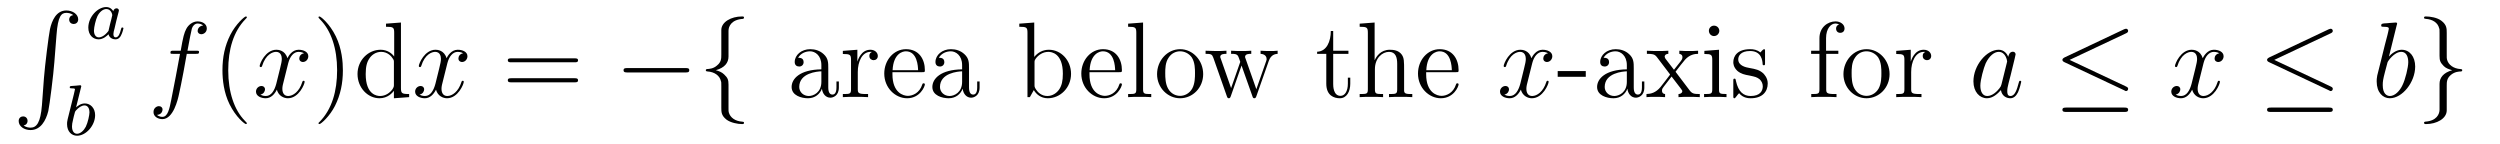 <?xml version='1.0'?>
<!-- This file was generated by dvisvgm 1.9.2 -->
<svg height='16pt' version='1.1' viewBox='0 -16 277 16' width='277pt' xmlns='http://www.w3.org/2000/svg' xmlns:xlink='http://www.w3.org/1999/xlink'>
<g id='page1'>
<g transform='matrix(1 0 0 1 -127 649)'>
<path d='M131.648 -653.355C131.492 -651.402 131.055 -650.856 130.383 -650.856C130.227 -650.856 129.867 -650.887 129.617 -651.105C129.961 -651.152 130.055 -651.434 130.055 -651.59C130.055 -651.949 129.789 -652.105 129.57 -652.105C129.336 -652.105 129.07 -651.949 129.07 -651.59C129.07 -651.012 129.664 -650.59 130.383 -650.59C131.508 -650.59 132.086 -651.637 132.352 -652.699C132.492 -653.324 132.93 -656.793 133.023 -658.121L133.258 -661.09C133.414 -663.277 133.82 -663.574 134.352 -663.574C134.477 -663.574 134.852 -663.559 135.117 -663.324C134.758 -663.277 134.664 -663.012 134.664 -662.84C134.664 -662.496 134.93 -662.34 135.164 -662.34S135.664 -662.496 135.664 -662.856C135.664 -663.418 135.055 -663.84 134.352 -663.84C133.211 -663.84 132.742 -662.684 132.539 -661.777C132.398 -661.121 131.977 -657.762 131.867 -656.324L131.648 -653.355ZM134.035 -663.84' fill-rule='evenodd'/>
<path d='M139.551 -663.75C139.488 -663.875 139.254 -664.219 138.77 -664.219C137.816 -664.219 136.785 -663.125 136.785 -661.938C136.785 -661.109 137.316 -660.641 137.926 -660.641C138.441 -660.641 138.879 -661.047 139.02 -661.203C139.16 -660.656 139.707 -660.641 139.801 -660.641C140.16 -660.641 140.348 -660.937 140.41 -661.078C140.566 -661.359 140.676 -661.828 140.676 -661.859C140.676 -661.906 140.645 -661.953 140.551 -661.953C140.457 -661.953 140.441 -661.906 140.394 -661.719C140.285 -661.281 140.129 -660.859 139.816 -660.859C139.629 -660.859 139.566 -661.016 139.566 -661.234C139.566 -661.375 139.629 -661.641 139.691 -661.844C139.738 -662.031 139.848 -662.516 139.879 -662.656L140.035 -663.266C140.082 -663.453 140.176 -663.781 140.176 -663.828C140.176 -664.016 140.019 -664.078 139.91 -664.078C139.801 -664.078 139.598 -664 139.551 -663.75ZM139.02 -661.578C138.613 -661.031 138.207 -660.859 137.957 -660.859C137.582 -660.859 137.41 -661.203 137.41 -661.609C137.41 -661.984 137.613 -662.828 137.785 -663.187C138.02 -663.672 138.41 -664 138.785 -664C139.301 -664 139.441 -663.422 139.441 -663.328C139.441 -663.297 139.254 -662.516 139.191 -662.313C139.098 -661.938 139.098 -661.922 139.02 -661.578ZM140.879 -660.719' fill-rule='evenodd'/>
<path d='M135.977 -655.32C135.992 -655.336 136.008 -655.43 136.008 -655.445C136.008 -655.477 135.977 -655.555 135.883 -655.555C135.852 -655.555 135.602 -655.523 135.414 -655.508L134.977 -655.477C134.805 -655.461 134.727 -655.461 134.727 -655.32C134.727 -655.211 134.836 -655.211 134.93 -655.211C135.305 -655.211 135.305 -655.164 135.305 -655.086C135.305 -655.039 135.227 -654.727 135.18 -654.539L134.492 -651.773C134.43 -651.508 134.43 -651.383 134.43 -651.242C134.43 -650.43 134.93 -649.961 135.539 -649.961C136.523 -649.961 137.539 -651.086 137.539 -652.242C137.539 -653.023 137.023 -653.539 136.398 -653.539C135.945 -653.539 135.602 -653.258 135.43 -653.102L135.977 -655.32ZM135.539 -650.18C135.258 -650.18 134.977 -650.398 134.977 -650.992C134.977 -651.195 135.008 -651.398 135.102 -651.773C135.148 -652.008 135.211 -652.227 135.273 -652.461C135.305 -652.602 135.305 -652.617 135.398 -652.742C135.68 -653.07 136.039 -653.32 136.367 -653.32C136.758 -653.32 136.914 -652.93 136.914 -652.57C136.914 -652.273 136.742 -651.43 136.508 -650.961C136.289 -650.539 135.914 -650.18 135.539 -650.18ZM137.637 -650.039' fill-rule='evenodd'/>
<path d='M148.711 -659.035C148.961 -659.035 149.055 -659.035 149.055 -659.254C149.055 -659.379 148.961 -659.379 148.742 -659.379H147.773C147.992 -660.598 148.164 -661.457 148.258 -661.832C148.336 -662.113 148.586 -662.394 148.898 -662.394C149.148 -662.394 149.398 -662.285 149.508 -662.176C149.055 -662.129 148.898 -661.785 148.898 -661.582C148.898 -661.348 149.086 -661.207 149.305 -661.207C149.555 -661.207 149.914 -661.41 149.914 -661.848C149.914 -662.363 149.414 -662.629 148.883 -662.629C148.367 -662.629 147.867 -662.254 147.633 -661.785C147.414 -661.363 147.289 -660.941 147.023 -659.379H146.227C145.992 -659.379 145.883 -659.379 145.883 -659.16C145.883 -659.035 145.945 -659.035 146.195 -659.035H146.945C146.742 -657.926 146.242 -655.223 145.977 -653.957C145.773 -652.91 145.586 -652.051 144.992 -652.051C144.961 -652.051 144.617 -652.051 144.398 -652.269C145.008 -652.316 145.008 -652.848 145.008 -652.863C145.008 -653.098 144.836 -653.238 144.602 -653.238C144.367 -653.238 144.008 -653.035 144.008 -652.582C144.008 -652.066 144.523 -651.801 144.992 -651.801C146.211 -651.801 146.711 -653.988 146.836 -654.582C147.055 -655.504 147.648 -658.676 147.695 -659.035H148.711ZM149.156 -654.238' fill-rule='evenodd'/>
<path d='M154.352 -651.348C154.352 -651.379 154.352 -651.395 154.148 -651.598C152.961 -652.801 152.289 -654.77 152.289 -657.207C152.289 -659.52 152.852 -661.504 154.227 -662.91C154.352 -663.02 154.352 -663.051 154.352 -663.082C154.352 -663.16 154.289 -663.176 154.242 -663.176C154.086 -663.176 153.117 -662.316 152.523 -661.145C151.914 -659.941 151.648 -658.676 151.648 -657.207C151.648 -656.145 151.805 -654.723 152.43 -653.457C153.133 -652.02 154.117 -651.254 154.242 -651.254C154.289 -651.254 154.352 -651.27 154.352 -651.348ZM155.035 -654.238' fill-rule='evenodd'/>
<path d='M160.691 -659.098C160.301 -659.035 160.16 -658.738 160.16 -658.52C160.16 -658.238 160.395 -658.129 160.551 -658.129C160.91 -658.129 161.16 -658.441 161.16 -658.77C161.16 -659.27 160.598 -659.488 160.082 -659.488C159.363 -659.488 158.957 -658.785 158.848 -658.551C158.582 -659.441 157.832 -659.488 157.629 -659.488C156.41 -659.488 155.769 -657.941 155.769 -657.676C155.769 -657.629 155.816 -657.566 155.895 -657.566C155.988 -657.566 156.02 -657.629 156.035 -657.676C156.441 -659.004 157.238 -659.254 157.582 -659.254C158.129 -659.254 158.223 -658.754 158.223 -658.473C158.223 -658.207 158.16 -657.941 158.019 -657.363L157.613 -655.723C157.426 -655.02 157.082 -654.363 156.457 -654.363C156.395 -654.363 156.098 -654.363 155.848 -654.519C156.27 -654.598 156.363 -654.957 156.363 -655.098C156.363 -655.332 156.191 -655.473 155.973 -655.473C155.676 -655.473 155.363 -655.223 155.363 -654.848C155.363 -654.348 155.926 -654.113 156.441 -654.113C157.02 -654.113 157.426 -654.566 157.676 -655.066C157.863 -654.363 158.457 -654.113 158.895 -654.113C160.113 -654.113 160.754 -655.676 160.754 -655.941C160.754 -656.004 160.707 -656.051 160.644 -656.051C160.535 -656.051 160.52 -655.988 160.488 -655.895C160.16 -654.848 159.473 -654.363 158.926 -654.363C158.52 -654.363 158.285 -654.66 158.285 -655.16C158.285 -655.426 158.332 -655.613 158.535 -656.394L158.941 -658.02C159.129 -658.738 159.535 -659.254 160.082 -659.254C160.098 -659.254 160.441 -659.254 160.691 -659.098ZM161.633 -654.238' fill-rule='evenodd'/>
<path d='M164.992 -657.207C164.992 -658.113 164.883 -659.598 164.211 -660.973C163.508 -662.41 162.523 -663.176 162.398 -663.176C162.352 -663.176 162.289 -663.16 162.289 -663.082C162.289 -663.051 162.289 -663.02 162.492 -662.816C163.68 -661.613 164.352 -659.645 164.352 -657.223C164.352 -654.91 163.789 -652.91 162.414 -651.504C162.289 -651.395 162.289 -651.379 162.289 -651.348C162.289 -651.27 162.352 -651.254 162.398 -651.254C162.555 -651.254 163.523 -652.098 164.117 -653.27C164.727 -654.488 164.992 -655.77 164.992 -657.207ZM169.77 -662.379V-662.035C170.582 -662.035 170.676 -661.957 170.676 -661.363V-658.738C170.426 -659.082 169.91 -659.488 169.176 -659.488C167.801 -659.488 166.613 -658.332 166.613 -656.801C166.613 -655.285 167.738 -654.113 169.051 -654.113C169.957 -654.113 170.488 -654.723 170.645 -654.941V-654.113L172.332 -654.238V-654.582C171.519 -654.582 171.426 -654.66 171.426 -655.254V-662.504L169.77 -662.379ZM170.645 -655.629C170.645 -655.426 170.645 -655.379 170.488 -655.113C170.191 -654.707 169.707 -654.363 169.113 -654.363C168.801 -654.363 167.52 -654.473 167.52 -656.785C167.52 -657.645 167.66 -658.129 167.926 -658.52C168.16 -658.895 168.629 -659.254 169.238 -659.254C169.973 -659.254 170.394 -658.723 170.504 -658.535C170.645 -658.332 170.645 -658.301 170.645 -658.082V-655.629ZM172.668 -654.238' fill-rule='evenodd'/>
<path d='M178.324 -659.098C177.934 -659.035 177.793 -658.738 177.793 -658.52C177.793 -658.238 178.027 -658.129 178.184 -658.129C178.543 -658.129 178.793 -658.441 178.793 -658.77C178.793 -659.27 178.23 -659.488 177.715 -659.488C176.996 -659.488 176.59 -658.785 176.481 -658.551C176.215 -659.441 175.465 -659.488 175.262 -659.488C174.043 -659.488 173.402 -657.941 173.402 -657.676C173.402 -657.629 173.449 -657.566 173.527 -657.566C173.621 -657.566 173.652 -657.629 173.668 -657.676C174.074 -659.004 174.871 -659.254 175.215 -659.254C175.762 -659.254 175.855 -658.754 175.855 -658.473C175.855 -658.207 175.793 -657.941 175.652 -657.363L175.246 -655.723C175.059 -655.02 174.715 -654.363 174.09 -654.363C174.027 -654.363 173.73 -654.363 173.481 -654.519C173.902 -654.598 173.996 -654.957 173.996 -655.098C173.996 -655.332 173.824 -655.473 173.605 -655.473C173.309 -655.473 172.996 -655.223 172.996 -654.848C172.996 -654.348 173.559 -654.113 174.074 -654.113C174.652 -654.113 175.059 -654.566 175.309 -655.066C175.496 -654.363 176.09 -654.113 176.527 -654.113C177.746 -654.113 178.387 -655.676 178.387 -655.941C178.387 -656.004 178.34 -656.051 178.277 -656.051C178.168 -656.051 178.152 -655.988 178.121 -655.895C177.793 -654.848 177.105 -654.363 176.559 -654.363C176.152 -654.363 175.918 -654.66 175.918 -655.16C175.918 -655.426 175.965 -655.613 176.168 -656.394L176.574 -658.02C176.762 -658.738 177.168 -659.254 177.715 -659.254C177.73 -659.254 178.074 -659.254 178.324 -659.098ZM179.266 -654.238' fill-rule='evenodd'/>
<path d='M190.672 -658.098C190.844 -658.098 191.047 -658.098 191.047 -658.316C191.047 -658.535 190.844 -658.535 190.672 -658.535H183.656C183.484 -658.535 183.266 -658.535 183.266 -658.332C183.266 -658.098 183.469 -658.098 183.656 -658.098H190.672ZM190.672 -655.879C190.844 -655.879 191.047 -655.879 191.047 -656.098C191.047 -656.332 190.844 -656.332 190.672 -656.332H183.656C183.484 -656.332 183.266 -656.332 183.266 -656.113C183.266 -655.879 183.469 -655.879 183.656 -655.879H190.672ZM191.742 -654.238' fill-rule='evenodd'/>
<path d='M202.964 -656.973C203.168 -656.973 203.371 -656.973 203.371 -657.223C203.371 -657.457 203.168 -657.457 202.964 -657.457H196.512C196.309 -657.457 196.09 -657.457 196.09 -657.223C196.09 -656.973 196.309 -656.973 196.512 -656.973H202.964ZM207.719 -661.598C207.719 -662.066 208.031 -662.832 209.328 -662.91C209.39 -662.926 209.437 -662.973 209.437 -663.051C209.437 -663.176 209.344 -663.176 209.203 -663.176C208.015 -663.176 206.938 -662.566 206.922 -661.691V-658.973C206.922 -658.504 206.922 -658.129 206.437 -657.738C206.032 -657.379 205.578 -657.363 205.313 -657.348C205.25 -657.332 205.204 -657.285 205.204 -657.223C205.204 -657.098 205.282 -657.098 205.391 -657.082C206.172 -657.035 206.75 -656.613 206.875 -656.019C206.922 -655.895 206.922 -655.879 206.922 -655.441V-653.082C206.922 -652.582 206.922 -652.207 207.485 -651.754C207.953 -651.395 208.75 -651.254 209.203 -651.254C209.344 -651.254 209.437 -651.254 209.437 -651.395C209.437 -651.504 209.359 -651.504 209.25 -651.519C208.484 -651.566 207.906 -651.957 207.75 -652.551C207.719 -652.66 207.719 -652.691 207.719 -653.113V-655.613C207.719 -656.176 207.625 -656.379 207.234 -656.754C206.984 -657.004 206.641 -657.129 206.312 -657.223C207.281 -657.488 207.719 -658.035 207.719 -658.738V-661.598ZM210.34 -654.238' fill-rule='evenodd'/>
<path d='M218.773 -657.426C218.773 -658.066 218.773 -658.535 218.258 -659.004C217.836 -659.394 217.304 -659.551 216.774 -659.551C215.804 -659.551 215.054 -658.91 215.054 -658.129C215.054 -657.785 215.274 -657.629 215.555 -657.629S216.04 -657.832 216.04 -658.113C216.04 -658.598 215.617 -658.598 215.43 -658.598C215.711 -659.098 216.274 -659.316 216.758 -659.316C217.304 -659.316 218.008 -658.863 218.008 -657.785V-657.316C215.617 -657.285 214.711 -656.27 214.711 -655.363C214.711 -654.41 215.804 -654.113 216.523 -654.113C217.32 -654.113 217.852 -654.598 218.07 -655.176C218.132 -654.613 218.492 -654.176 219.008 -654.176C219.258 -654.176 219.946 -654.348 219.946 -655.301V-655.973H219.679V-655.301C219.679 -654.613 219.398 -654.519 219.227 -654.519C218.773 -654.519 218.773 -655.16 218.773 -655.332V-657.426ZM218.008 -655.926C218.008 -654.754 217.133 -654.363 216.617 -654.363C216.04 -654.363 215.555 -654.785 215.555 -655.363C215.555 -656.926 217.571 -657.082 218.008 -657.098V-655.926ZM222.043 -657.02C222.043 -658.176 222.527 -659.254 223.45 -659.254C223.543 -659.254 223.559 -659.254 223.606 -659.238C223.512 -659.191 223.325 -659.129 223.325 -658.801C223.325 -658.457 223.606 -658.332 223.793 -658.332C224.027 -658.332 224.262 -658.488 224.262 -658.801C224.262 -659.16 223.949 -659.488 223.434 -659.488C222.418 -659.488 222.074 -658.395 221.996 -658.176V-659.488L220.387 -659.363V-659.019C221.2 -659.019 221.293 -658.941 221.293 -658.348V-655.113C221.293 -654.582 221.168 -654.582 220.387 -654.582V-654.238C220.73 -654.27 221.387 -654.27 221.746 -654.27C222.059 -654.27 222.902 -654.27 223.183 -654.238V-654.582H222.949C222.074 -654.582 222.043 -654.723 222.043 -655.145V-657.02ZM229.18 -657.004C229.445 -657.004 229.476 -657.004 229.476 -657.223C229.476 -658.441 228.821 -659.551 227.383 -659.551C226.024 -659.551 224.976 -658.332 224.976 -656.848C224.976 -655.269 226.195 -654.113 227.508 -654.113C228.93 -654.113 229.476 -655.41 229.476 -655.66C229.476 -655.723 229.414 -655.77 229.336 -655.77C229.242 -655.77 229.211 -655.723 229.195 -655.66C228.883 -654.66 228.086 -654.379 227.586 -654.379C227.086 -654.379 225.883 -654.723 225.883 -656.769V-657.004H229.18ZM225.899 -657.223C225.992 -659.098 227.039 -659.316 227.368 -659.316C228.648 -659.316 228.71 -657.629 228.726 -657.223H225.899ZM234.367 -657.426C234.367 -658.066 234.367 -658.535 233.851 -659.004C233.43 -659.394 232.898 -659.551 232.367 -659.551C231.398 -659.551 230.648 -658.91 230.648 -658.129C230.648 -657.785 230.867 -657.629 231.149 -657.629C231.43 -657.629 231.632 -657.832 231.632 -658.113C231.632 -658.598 231.211 -658.598 231.024 -658.598C231.305 -659.098 231.868 -659.316 232.351 -659.316C232.898 -659.316 233.602 -658.863 233.602 -657.785V-657.316C231.211 -657.285 230.305 -656.27 230.305 -655.363C230.305 -654.41 231.398 -654.113 232.117 -654.113C232.914 -654.113 233.446 -654.598 233.664 -655.176C233.726 -654.613 234.086 -654.176 234.601 -654.176C234.852 -654.176 235.54 -654.348 235.54 -655.301V-655.973H235.273V-655.301C235.273 -654.613 234.992 -654.519 234.821 -654.519C234.367 -654.519 234.367 -655.16 234.367 -655.332V-657.426ZM233.602 -655.926C233.602 -654.754 232.727 -654.363 232.211 -654.363C231.632 -654.363 231.149 -654.785 231.149 -655.363C231.149 -656.926 233.164 -657.082 233.602 -657.098V-655.926ZM235.652 -654.238' fill-rule='evenodd'/>
<path d='M241.594 -662.504L239.938 -662.379V-662.035C240.75 -662.035 240.844 -661.957 240.844 -661.363V-654.238H241.109C241.157 -654.332 241.5 -654.926 241.547 -655.02C241.812 -654.566 242.328 -654.113 243.094 -654.113C244.469 -654.113 245.672 -655.269 245.672 -656.816C245.672 -658.332 244.547 -659.488 243.218 -659.488C242.562 -659.488 242 -659.191 241.594 -658.691V-662.504ZM241.625 -658.051C241.625 -658.269 241.625 -658.285 241.75 -658.488C242.047 -658.91 242.562 -659.254 243.156 -659.254C243.5 -659.254 244.765 -659.113 244.765 -656.832C244.765 -656.019 244.64 -655.52 244.36 -655.098C244.109 -654.723 243.641 -654.363 243.047 -654.363C242.406 -654.363 241.985 -654.77 241.781 -655.098C241.625 -655.348 241.625 -655.395 241.625 -655.598V-658.051ZM246.086 -654.238' fill-rule='evenodd'/>
<path d='M251.011 -657.004C251.278 -657.004 251.309 -657.004 251.309 -657.223C251.309 -658.441 250.652 -659.551 249.215 -659.551C247.855 -659.551 246.809 -658.332 246.809 -656.848C246.809 -655.269 248.027 -654.113 249.34 -654.113C250.762 -654.113 251.309 -655.41 251.309 -655.66C251.309 -655.723 251.246 -655.77 251.168 -655.77C251.075 -655.77 251.042 -655.723 251.027 -655.66C250.715 -654.66 249.918 -654.379 249.418 -654.379C248.918 -654.379 247.715 -654.723 247.715 -656.769V-657.004H251.011ZM247.73 -657.223C247.824 -659.098 248.872 -659.316 249.199 -659.316C250.481 -659.316 250.543 -657.629 250.559 -657.223H247.73ZM253.652 -662.504L251.996 -662.379V-662.035C252.809 -662.035 252.902 -661.957 252.902 -661.363V-655.113C252.902 -654.582 252.778 -654.582 251.996 -654.582V-654.238C252.34 -654.27 252.918 -654.27 253.277 -654.27C253.637 -654.27 254.231 -654.27 254.558 -654.238V-654.582C253.793 -654.582 253.652 -654.582 253.652 -655.113V-662.504ZM260.312 -656.785C260.312 -658.332 259.141 -659.551 257.766 -659.551C256.328 -659.551 255.203 -658.285 255.203 -656.785C255.203 -655.269 256.391 -654.113 257.75 -654.113C259.157 -654.113 260.312 -655.285 260.312 -656.785ZM257.766 -654.379C257.328 -654.379 256.781 -654.566 256.438 -655.16C256.126 -655.691 256.109 -656.394 256.109 -656.895C256.109 -657.348 256.109 -658.082 256.484 -658.613C256.812 -659.129 257.328 -659.316 257.75 -659.316C258.218 -659.316 258.719 -659.098 259.046 -658.644C259.406 -658.082 259.406 -657.332 259.406 -656.895C259.406 -656.473 259.406 -655.738 259.093 -655.176C258.766 -654.613 258.218 -654.379 257.766 -654.379ZM260.723 -654.238' fill-rule='evenodd'/>
<path d='M267.578 -658.238C267.828 -658.988 268.36 -659.019 268.562 -659.035V-659.379C268.266 -659.348 268.046 -659.348 267.672 -659.348C267.328 -659.348 267.312 -659.348 266.672 -659.379V-659.035C267.203 -659.004 267.343 -658.691 267.343 -658.457C267.343 -658.441 267.343 -658.363 267.296 -658.238L266.203 -655.113L265.015 -658.488C264.953 -658.644 264.953 -658.66 264.953 -658.691C264.953 -659.035 265.391 -659.035 265.64 -659.035V-659.379C265.313 -659.348 264.812 -659.348 264.469 -659.348C264.094 -659.348 264.062 -659.348 263.406 -659.379V-659.035C263.86 -659.035 264 -659.004 264.14 -658.848C264.203 -658.785 264.343 -658.379 264.422 -658.145L263.406 -655.238L262.266 -658.488C262.204 -658.644 262.204 -658.66 262.204 -658.707C262.204 -659.035 262.672 -659.035 262.891 -659.035V-659.379C262.594 -659.348 262 -659.348 261.688 -659.348C261.343 -659.348 261.328 -659.348 260.578 -659.379V-659.035C261.187 -659.035 261.296 -658.988 261.438 -658.598L262.938 -654.332C262.985 -654.207 263.016 -654.113 263.156 -654.113C263.25 -654.113 263.312 -654.16 263.375 -654.348L264.563 -657.738L265.765 -654.348C265.812 -654.16 265.876 -654.113 265.985 -654.113C266.11 -654.113 266.156 -654.207 266.203 -654.332L267.578 -658.238ZM268.758 -654.238' fill-rule='evenodd'/>
<path d='M274.718 -659.035H276.407V-659.379H274.718V-661.566H274.453C274.453 -660.441 274.015 -659.301 272.938 -659.27V-659.035H273.953V-655.723C273.953 -654.395 274.828 -654.113 275.453 -654.113C276.218 -654.113 276.61 -654.863 276.61 -655.723V-656.394H276.343V-655.738C276.343 -654.879 276 -654.379 275.531 -654.379C274.718 -654.379 274.718 -655.488 274.718 -655.691V-659.035ZM282.575 -657.129C282.575 -658.238 282.575 -658.582 282.308 -658.957C281.965 -659.426 281.402 -659.488 280.996 -659.488C279.965 -659.488 279.496 -658.723 279.324 -658.348H279.308V-662.504L277.652 -662.379V-662.035C278.465 -662.035 278.558 -661.957 278.558 -661.363V-655.113C278.558 -654.582 278.434 -654.582 277.652 -654.582V-654.238C277.964 -654.27 278.605 -654.27 278.95 -654.27C279.293 -654.27 279.934 -654.27 280.246 -654.238V-654.582C279.48 -654.582 279.34 -654.582 279.34 -655.113V-657.332C279.34 -658.582 280.168 -659.254 280.902 -659.254S281.809 -658.644 281.809 -657.926V-655.113C281.809 -654.582 281.683 -654.582 280.902 -654.582V-654.238C281.215 -654.27 281.856 -654.27 282.184 -654.27C282.527 -654.27 283.183 -654.27 283.481 -654.238V-654.582C282.887 -654.582 282.59 -654.582 282.575 -654.941V-657.129ZM288.317 -657.004C288.582 -657.004 288.613 -657.004 288.613 -657.223C288.613 -658.441 287.957 -659.551 286.519 -659.551C285.16 -659.551 284.113 -658.332 284.113 -656.848C284.113 -655.269 285.332 -654.113 286.644 -654.113C288.066 -654.113 288.613 -655.41 288.613 -655.66C288.613 -655.723 288.551 -655.77 288.473 -655.77C288.379 -655.77 288.348 -655.723 288.332 -655.66C288.019 -654.66 287.222 -654.379 286.723 -654.379C286.223 -654.379 285.019 -654.723 285.019 -656.769V-657.004H288.317ZM285.035 -657.223C285.128 -659.098 286.176 -659.316 286.504 -659.316C287.785 -659.316 287.848 -657.629 287.863 -657.223H285.035ZM288.91 -654.238' fill-rule='evenodd'/>
<path d='M298.528 -659.098C298.136 -659.035 297.996 -658.738 297.996 -658.52C297.996 -658.238 298.23 -658.129 298.387 -658.129C298.746 -658.129 298.996 -658.441 298.996 -658.77C298.996 -659.27 298.434 -659.488 297.918 -659.488C297.199 -659.488 296.792 -658.785 296.683 -658.551C296.418 -659.441 295.668 -659.488 295.465 -659.488C294.246 -659.488 293.605 -657.941 293.605 -657.676C293.605 -657.629 293.652 -657.566 293.73 -657.566C293.825 -657.566 293.856 -657.629 293.872 -657.676C294.277 -659.004 295.074 -659.254 295.418 -659.254C295.964 -659.254 296.059 -658.754 296.059 -658.473C296.059 -658.207 295.996 -657.941 295.855 -657.363L295.45 -655.723C295.261 -655.02 294.918 -654.363 294.293 -654.363C294.23 -654.363 293.934 -654.363 293.683 -654.519C294.106 -654.598 294.199 -654.957 294.199 -655.098C294.199 -655.332 294.028 -655.473 293.809 -655.473C293.512 -655.473 293.2 -655.223 293.2 -654.848C293.2 -654.348 293.761 -654.113 294.277 -654.113C294.856 -654.113 295.261 -654.566 295.512 -655.066C295.699 -654.363 296.293 -654.113 296.73 -654.113C297.949 -654.113 298.59 -655.676 298.59 -655.941C298.59 -656.004 298.543 -656.051 298.481 -656.051C298.372 -656.051 298.356 -655.988 298.325 -655.895C297.996 -654.848 297.308 -654.363 296.761 -654.363C296.356 -654.363 296.122 -654.66 296.122 -655.16C296.122 -655.426 296.168 -655.613 296.371 -656.394L296.777 -658.02C296.965 -658.738 297.371 -659.254 297.918 -659.254C297.934 -659.254 298.277 -659.254 298.528 -659.098ZM299.468 -654.238' fill-rule='evenodd'/>
<path d='M302.704 -656.488V-657.129H299.593V-656.488H302.704ZM308.02 -657.426C308.02 -658.066 308.02 -658.535 307.504 -659.004C307.082 -659.394 306.551 -659.551 306.019 -659.551C305.051 -659.551 304.301 -658.91 304.301 -658.129C304.301 -657.785 304.519 -657.629 304.801 -657.629C305.082 -657.629 305.285 -657.832 305.285 -658.113C305.285 -658.598 304.864 -658.598 304.675 -658.598C304.957 -659.098 305.52 -659.316 306.004 -659.316C306.551 -659.316 307.254 -658.863 307.254 -657.785V-657.316C304.864 -657.285 303.958 -656.27 303.958 -655.363C303.958 -654.41 305.051 -654.113 305.77 -654.113C306.566 -654.113 307.098 -654.598 307.316 -655.176C307.379 -654.613 307.739 -654.176 308.254 -654.176C308.504 -654.176 309.192 -654.348 309.192 -655.301V-655.973H308.926V-655.301C308.926 -654.613 308.645 -654.519 308.473 -654.519C308.02 -654.519 308.02 -655.16 308.02 -655.332V-657.426ZM307.254 -655.926C307.254 -654.754 306.379 -654.363 305.863 -654.363C305.285 -654.363 304.801 -654.785 304.801 -655.363C304.801 -656.926 306.816 -657.082 307.254 -657.098V-655.926ZM312.648 -657.051C312.992 -657.504 313.492 -658.145 313.711 -658.395C314.21 -658.941 314.758 -659.035 315.149 -659.035V-659.379C314.633 -659.348 314.602 -659.348 314.148 -659.348C313.696 -659.348 313.664 -659.348 313.07 -659.379V-659.035C313.226 -659.004 313.414 -658.941 313.414 -658.66C313.414 -658.457 313.304 -658.332 313.242 -658.238L312.476 -657.27L311.539 -658.488C311.508 -658.535 311.446 -658.644 311.446 -658.738C311.446 -658.801 311.492 -659.019 311.851 -659.035V-659.379C311.555 -659.348 310.945 -659.348 310.633 -659.348C310.242 -659.348 310.211 -659.348 309.476 -659.379V-659.035C310.086 -659.035 310.32 -659.004 310.571 -658.691L311.96 -656.863C311.992 -656.832 312.04 -656.769 312.04 -656.723C312.04 -656.691 311.101 -655.52 310.992 -655.363C310.46 -654.723 309.93 -654.598 309.43 -654.582V-654.238C309.883 -654.27 309.899 -654.27 310.414 -654.27C310.867 -654.27 310.883 -654.27 311.492 -654.238V-654.582C311.195 -654.613 311.148 -654.801 311.148 -654.973C311.148 -655.16 311.242 -655.254 311.352 -655.41C311.539 -655.66 311.929 -656.145 312.211 -656.52L313.195 -655.238C313.398 -654.973 313.398 -654.957 313.398 -654.879C313.398 -654.785 313.304 -654.598 312.977 -654.582V-654.238C313.289 -654.27 313.867 -654.27 314.21 -654.27C314.602 -654.27 314.617 -654.27 315.336 -654.238V-654.582C314.711 -654.582 314.492 -654.613 314.21 -654.988L312.648 -657.051ZM317.5 -661.582C317.5 -661.895 317.25 -662.16 316.907 -662.16C316.609 -662.16 316.344 -661.91 316.344 -661.598C316.344 -661.238 316.625 -661.004 316.907 -661.004C317.281 -661.004 317.5 -661.316 317.5 -661.582ZM315.844 -659.363V-659.019C316.609 -659.019 316.718 -658.941 316.718 -658.363V-655.113C316.718 -654.582 316.594 -654.582 315.812 -654.582V-654.238C316.157 -654.27 316.718 -654.27 317.063 -654.27C317.203 -654.27 317.891 -654.27 318.296 -654.238V-654.582C317.515 -654.582 317.468 -654.645 317.468 -655.113V-659.488L315.844 -659.363ZM322.566 -659.285C322.566 -659.488 322.566 -659.551 322.457 -659.551C322.363 -659.551 322.129 -659.285 322.051 -659.191C321.676 -659.488 321.301 -659.551 320.926 -659.551C319.488 -659.551 319.051 -658.77 319.051 -658.113C319.051 -657.988 319.051 -657.566 319.504 -657.144C319.895 -656.816 320.3 -656.723 320.848 -656.629C321.504 -656.488 321.644 -656.457 321.958 -656.223C322.16 -656.035 322.316 -655.77 322.316 -655.441C322.316 -654.926 322.02 -654.363 320.972 -654.363C320.191 -654.363 319.613 -654.816 319.348 -656.004C319.301 -656.223 319.301 -656.223 319.285 -656.238C319.27 -656.285 319.223 -656.285 319.192 -656.285C319.051 -656.285 319.051 -656.223 319.051 -656.019V-654.395C319.051 -654.176 319.051 -654.113 319.176 -654.113C319.238 -654.113 319.238 -654.129 319.441 -654.379C319.504 -654.457 319.504 -654.488 319.692 -654.676C320.144 -654.113 320.785 -654.113 320.988 -654.113C322.238 -654.113 322.864 -654.816 322.864 -655.754C322.864 -656.394 322.457 -656.769 322.363 -656.879C321.925 -657.254 321.598 -657.332 320.816 -657.473C320.458 -657.535 319.597 -657.707 319.597 -658.426C319.597 -658.785 319.848 -659.348 320.91 -659.348C322.207 -659.348 322.285 -658.238 322.301 -657.863C322.316 -657.77 322.41 -657.77 322.441 -657.77C322.566 -657.77 322.566 -657.832 322.566 -658.035V-659.285ZM323.219 -654.238' fill-rule='evenodd'/>
<path d='M329.344 -659.035H330.688V-659.379H329.328V-660.77C329.328 -661.848 329.875 -662.394 330.359 -662.394C330.454 -662.394 330.641 -662.363 330.781 -662.301C330.734 -662.285 330.438 -662.176 330.438 -661.832C330.438 -661.551 330.625 -661.363 330.89 -661.363C331.188 -661.363 331.375 -661.551 331.375 -661.848C331.375 -662.285 330.937 -662.629 330.376 -662.629C329.531 -662.629 328.594 -661.988 328.594 -660.77V-659.379H327.672V-659.035H328.594V-655.113C328.594 -654.582 328.469 -654.582 327.688 -654.582V-654.238C328.031 -654.27 328.672 -654.27 329.032 -654.27C329.359 -654.27 330.203 -654.27 330.485 -654.238V-654.582H330.234C329.375 -654.582 329.344 -654.723 329.344 -655.145V-659.035ZM336.364 -656.785C336.364 -658.332 335.191 -659.551 333.816 -659.551C332.378 -659.551 331.254 -658.285 331.254 -656.785C331.254 -655.269 332.442 -654.113 333.8 -654.113C335.207 -654.113 336.364 -655.285 336.364 -656.785ZM333.816 -654.379C333.379 -654.379 332.832 -654.566 332.489 -655.16C332.176 -655.691 332.16 -656.394 332.16 -656.895C332.16 -657.348 332.16 -658.082 332.536 -658.613C332.863 -659.129 333.379 -659.316 333.8 -659.316C334.27 -659.316 334.77 -659.098 335.098 -658.644C335.458 -658.082 335.458 -657.332 335.458 -656.895C335.458 -656.473 335.458 -655.738 335.144 -655.176C334.817 -654.613 334.27 -654.379 333.816 -654.379ZM338.758 -657.02C338.758 -658.176 339.242 -659.254 340.164 -659.254C340.258 -659.254 340.273 -659.254 340.32 -659.238C340.226 -659.191 340.039 -659.129 340.039 -658.801C340.039 -658.457 340.32 -658.332 340.508 -658.332C340.742 -658.332 340.976 -658.488 340.976 -658.801C340.976 -659.16 340.664 -659.488 340.148 -659.488C339.133 -659.488 338.789 -658.395 338.711 -658.176V-659.488L337.102 -659.363V-659.019C337.914 -659.019 338.008 -658.941 338.008 -658.348V-655.113C338.008 -654.582 337.883 -654.582 337.102 -654.582V-654.238C337.445 -654.27 338.101 -654.27 338.461 -654.27C338.773 -654.27 339.617 -654.27 339.899 -654.238V-654.582H339.664C338.789 -654.582 338.758 -654.723 338.758 -655.145V-657.02ZM341.332 -654.238' fill-rule='evenodd'/>
<path d='M348.766 -655.66C348.703 -655.457 348.703 -655.426 348.532 -655.207C348.265 -654.863 347.75 -654.363 347.188 -654.363C346.703 -654.363 346.422 -654.801 346.422 -655.504C346.422 -656.16 346.796 -657.488 347.016 -657.988C347.422 -658.832 347.984 -659.254 348.454 -659.254C349.235 -659.254 349.391 -658.285 349.391 -658.191C349.391 -658.176 349.36 -658.02 349.344 -657.988L348.766 -655.66ZM349.516 -658.707C349.391 -659.019 349.062 -659.488 348.454 -659.488C347.11 -659.488 345.656 -657.754 345.656 -655.988C345.656 -654.816 346.344 -654.113 347.156 -654.113C347.813 -654.113 348.359 -654.629 348.703 -655.02C348.812 -654.316 349.375 -654.113 349.734 -654.113C350.094 -654.113 350.375 -654.332 350.593 -654.77C350.782 -655.176 350.953 -655.895 350.953 -655.941C350.953 -656.004 350.906 -656.051 350.828 -656.051C350.735 -656.051 350.719 -655.988 350.672 -655.816C350.484 -655.113 350.266 -654.363 349.765 -654.363C349.422 -654.363 349.406 -654.66 349.406 -654.91C349.406 -655.176 349.438 -655.316 349.547 -655.77C349.625 -656.066 349.687 -656.332 349.781 -656.676C350.219 -658.473 350.328 -658.895 350.328 -658.973C350.328 -659.145 350.203 -659.27 350.032 -659.27C349.64 -659.27 349.547 -658.848 349.516 -658.707ZM351.289 -654.238' fill-rule='evenodd'/>
<path d='M362.578 -661.316C362.704 -661.379 362.797 -661.441 362.797 -661.582C362.797 -661.707 362.704 -661.816 362.562 -661.816C362.5 -661.816 362.406 -661.77 362.344 -661.754L355.765 -658.644C355.562 -658.535 355.516 -658.457 355.516 -658.363C355.516 -658.254 355.594 -658.176 355.765 -658.098L362.344 -655.004C362.5 -654.91 362.531 -654.91 362.562 -654.91C362.704 -654.91 362.797 -655.02 362.797 -655.16C362.797 -655.269 362.75 -655.332 362.546 -655.426L356.312 -658.363L362.578 -661.316ZM362.39 -652.598C362.593 -652.598 362.797 -652.598 362.797 -652.848C362.797 -653.082 362.546 -653.082 362.375 -653.082H355.954C355.765 -653.082 355.516 -653.082 355.516 -652.848C355.516 -652.598 355.734 -652.598 355.938 -652.598H362.39ZM363.769 -654.238' fill-rule='evenodd'/>
<path d='M372.906 -659.098C372.516 -659.035 372.376 -658.738 372.376 -658.52C372.376 -658.238 372.61 -658.129 372.766 -658.129C373.126 -658.129 373.375 -658.441 373.375 -658.77C373.375 -659.27 372.812 -659.488 372.296 -659.488C371.578 -659.488 371.172 -658.785 371.063 -658.551C370.796 -659.441 370.046 -659.488 369.844 -659.488C368.626 -659.488 367.985 -657.941 367.985 -657.676C367.985 -657.629 368.032 -657.566 368.11 -657.566C368.203 -657.566 368.234 -657.629 368.25 -657.676C368.657 -659.004 369.454 -659.254 369.797 -659.254C370.344 -659.254 370.438 -658.754 370.438 -658.473C370.438 -658.207 370.375 -657.941 370.235 -657.363L369.828 -655.723C369.641 -655.02 369.296 -654.363 368.672 -654.363C368.609 -654.363 368.312 -654.363 368.063 -654.519C368.484 -654.598 368.578 -654.957 368.578 -655.098C368.578 -655.332 368.406 -655.473 368.188 -655.473C367.891 -655.473 367.578 -655.223 367.578 -654.848C367.578 -654.348 368.141 -654.113 368.657 -654.113C369.234 -654.113 369.641 -654.566 369.89 -655.066C370.078 -654.363 370.672 -654.113 371.11 -654.113C372.328 -654.113 372.968 -655.676 372.968 -655.941C372.968 -656.004 372.922 -656.051 372.859 -656.051C372.75 -656.051 372.734 -655.988 372.703 -655.895C372.376 -654.848 371.688 -654.363 371.141 -654.363C370.734 -654.363 370.5 -654.66 370.5 -655.16C370.5 -655.426 370.547 -655.613 370.75 -656.394L371.156 -658.02C371.344 -658.738 371.75 -659.254 372.296 -659.254C372.312 -659.254 372.656 -659.254 372.906 -659.098ZM373.848 -654.238' fill-rule='evenodd'/>
<path d='M385.254 -661.316C385.379 -661.379 385.472 -661.441 385.472 -661.582C385.472 -661.707 385.379 -661.816 385.238 -661.816C385.176 -661.816 385.082 -661.77 385.02 -661.754L378.442 -658.644C378.239 -658.535 378.192 -658.457 378.192 -658.363C378.192 -658.254 378.27 -658.176 378.442 -658.098L385.02 -655.004C385.176 -654.91 385.207 -654.91 385.238 -654.91C385.379 -654.91 385.472 -655.02 385.472 -655.16C385.472 -655.269 385.426 -655.332 385.223 -655.426L378.989 -658.363L385.254 -661.316ZM385.067 -652.598C385.27 -652.598 385.472 -652.598 385.472 -652.848C385.472 -653.082 385.223 -653.082 385.051 -653.082H378.629C378.442 -653.082 378.192 -653.082 378.192 -652.848C378.192 -652.598 378.41 -652.598 378.613 -652.598H385.067ZM386.446 -654.238' fill-rule='evenodd'/>
<path d='M392.555 -662.207C392.57 -662.254 392.602 -662.332 392.602 -662.394C392.602 -662.504 392.477 -662.504 392.446 -662.504C392.446 -662.504 392.008 -662.473 391.789 -662.457C391.586 -662.441 391.414 -662.41 391.195 -662.41C390.914 -662.379 390.836 -662.363 390.836 -662.16C390.836 -662.035 390.946 -662.035 391.07 -662.035C391.68 -662.035 391.68 -661.926 391.68 -661.801C391.68 -661.723 391.586 -661.379 391.54 -661.16L391.242 -660.02C391.133 -659.535 390.445 -656.832 390.398 -656.629C390.336 -656.332 390.336 -656.129 390.336 -655.973C390.336 -654.754 391.024 -654.113 391.789 -654.113C393.18 -654.113 394.602 -655.895 394.602 -657.629C394.602 -658.723 393.992 -659.488 393.102 -659.488C392.477 -659.488 391.914 -658.988 391.696 -658.738L392.555 -662.207ZM391.805 -654.363C391.429 -654.363 391.008 -654.645 391.008 -655.566C391.008 -655.973 391.039 -656.191 391.258 -657.035C391.289 -657.176 391.493 -657.941 391.54 -658.098C391.555 -658.191 392.258 -659.254 393.071 -659.254C393.601 -659.254 393.836 -658.738 393.836 -658.113C393.836 -657.535 393.508 -656.191 393.196 -655.566C392.898 -654.926 392.352 -654.363 391.805 -654.363ZM394.723 -654.238' fill-rule='evenodd'/>
<path d='M397.301 -652.848C397.301 -652.363 396.989 -651.598 395.692 -651.519C395.629 -651.504 395.582 -651.457 395.582 -651.395C395.582 -651.254 395.707 -651.254 395.816 -651.254C396.973 -651.254 398.082 -651.848 398.098 -652.754V-655.473C398.098 -655.926 398.098 -656.316 398.567 -656.707C398.988 -657.051 399.442 -657.082 399.707 -657.082C399.769 -657.098 399.816 -657.144 399.816 -657.223C399.816 -657.332 399.738 -657.332 399.629 -657.348C398.832 -657.395 398.269 -657.832 398.129 -658.41C398.098 -658.535 398.098 -658.566 398.098 -658.988V-661.348C398.098 -661.848 398.098 -662.238 397.519 -662.691C397.051 -663.066 396.223 -663.176 395.816 -663.176C395.707 -663.176 395.582 -663.176 395.582 -663.051C395.582 -662.926 395.66 -662.926 395.77 -662.91C396.52 -662.863 397.114 -662.488 397.254 -661.879C397.301 -661.77 397.301 -661.754 397.301 -661.316V-658.816C397.301 -658.269 397.394 -658.066 397.77 -657.676C398.02 -657.426 398.363 -657.316 398.707 -657.223C397.723 -656.941 397.301 -656.394 397.301 -655.707V-652.848ZM400.718 -654.238' fill-rule='evenodd'/>
</g>
</g>
</svg>
